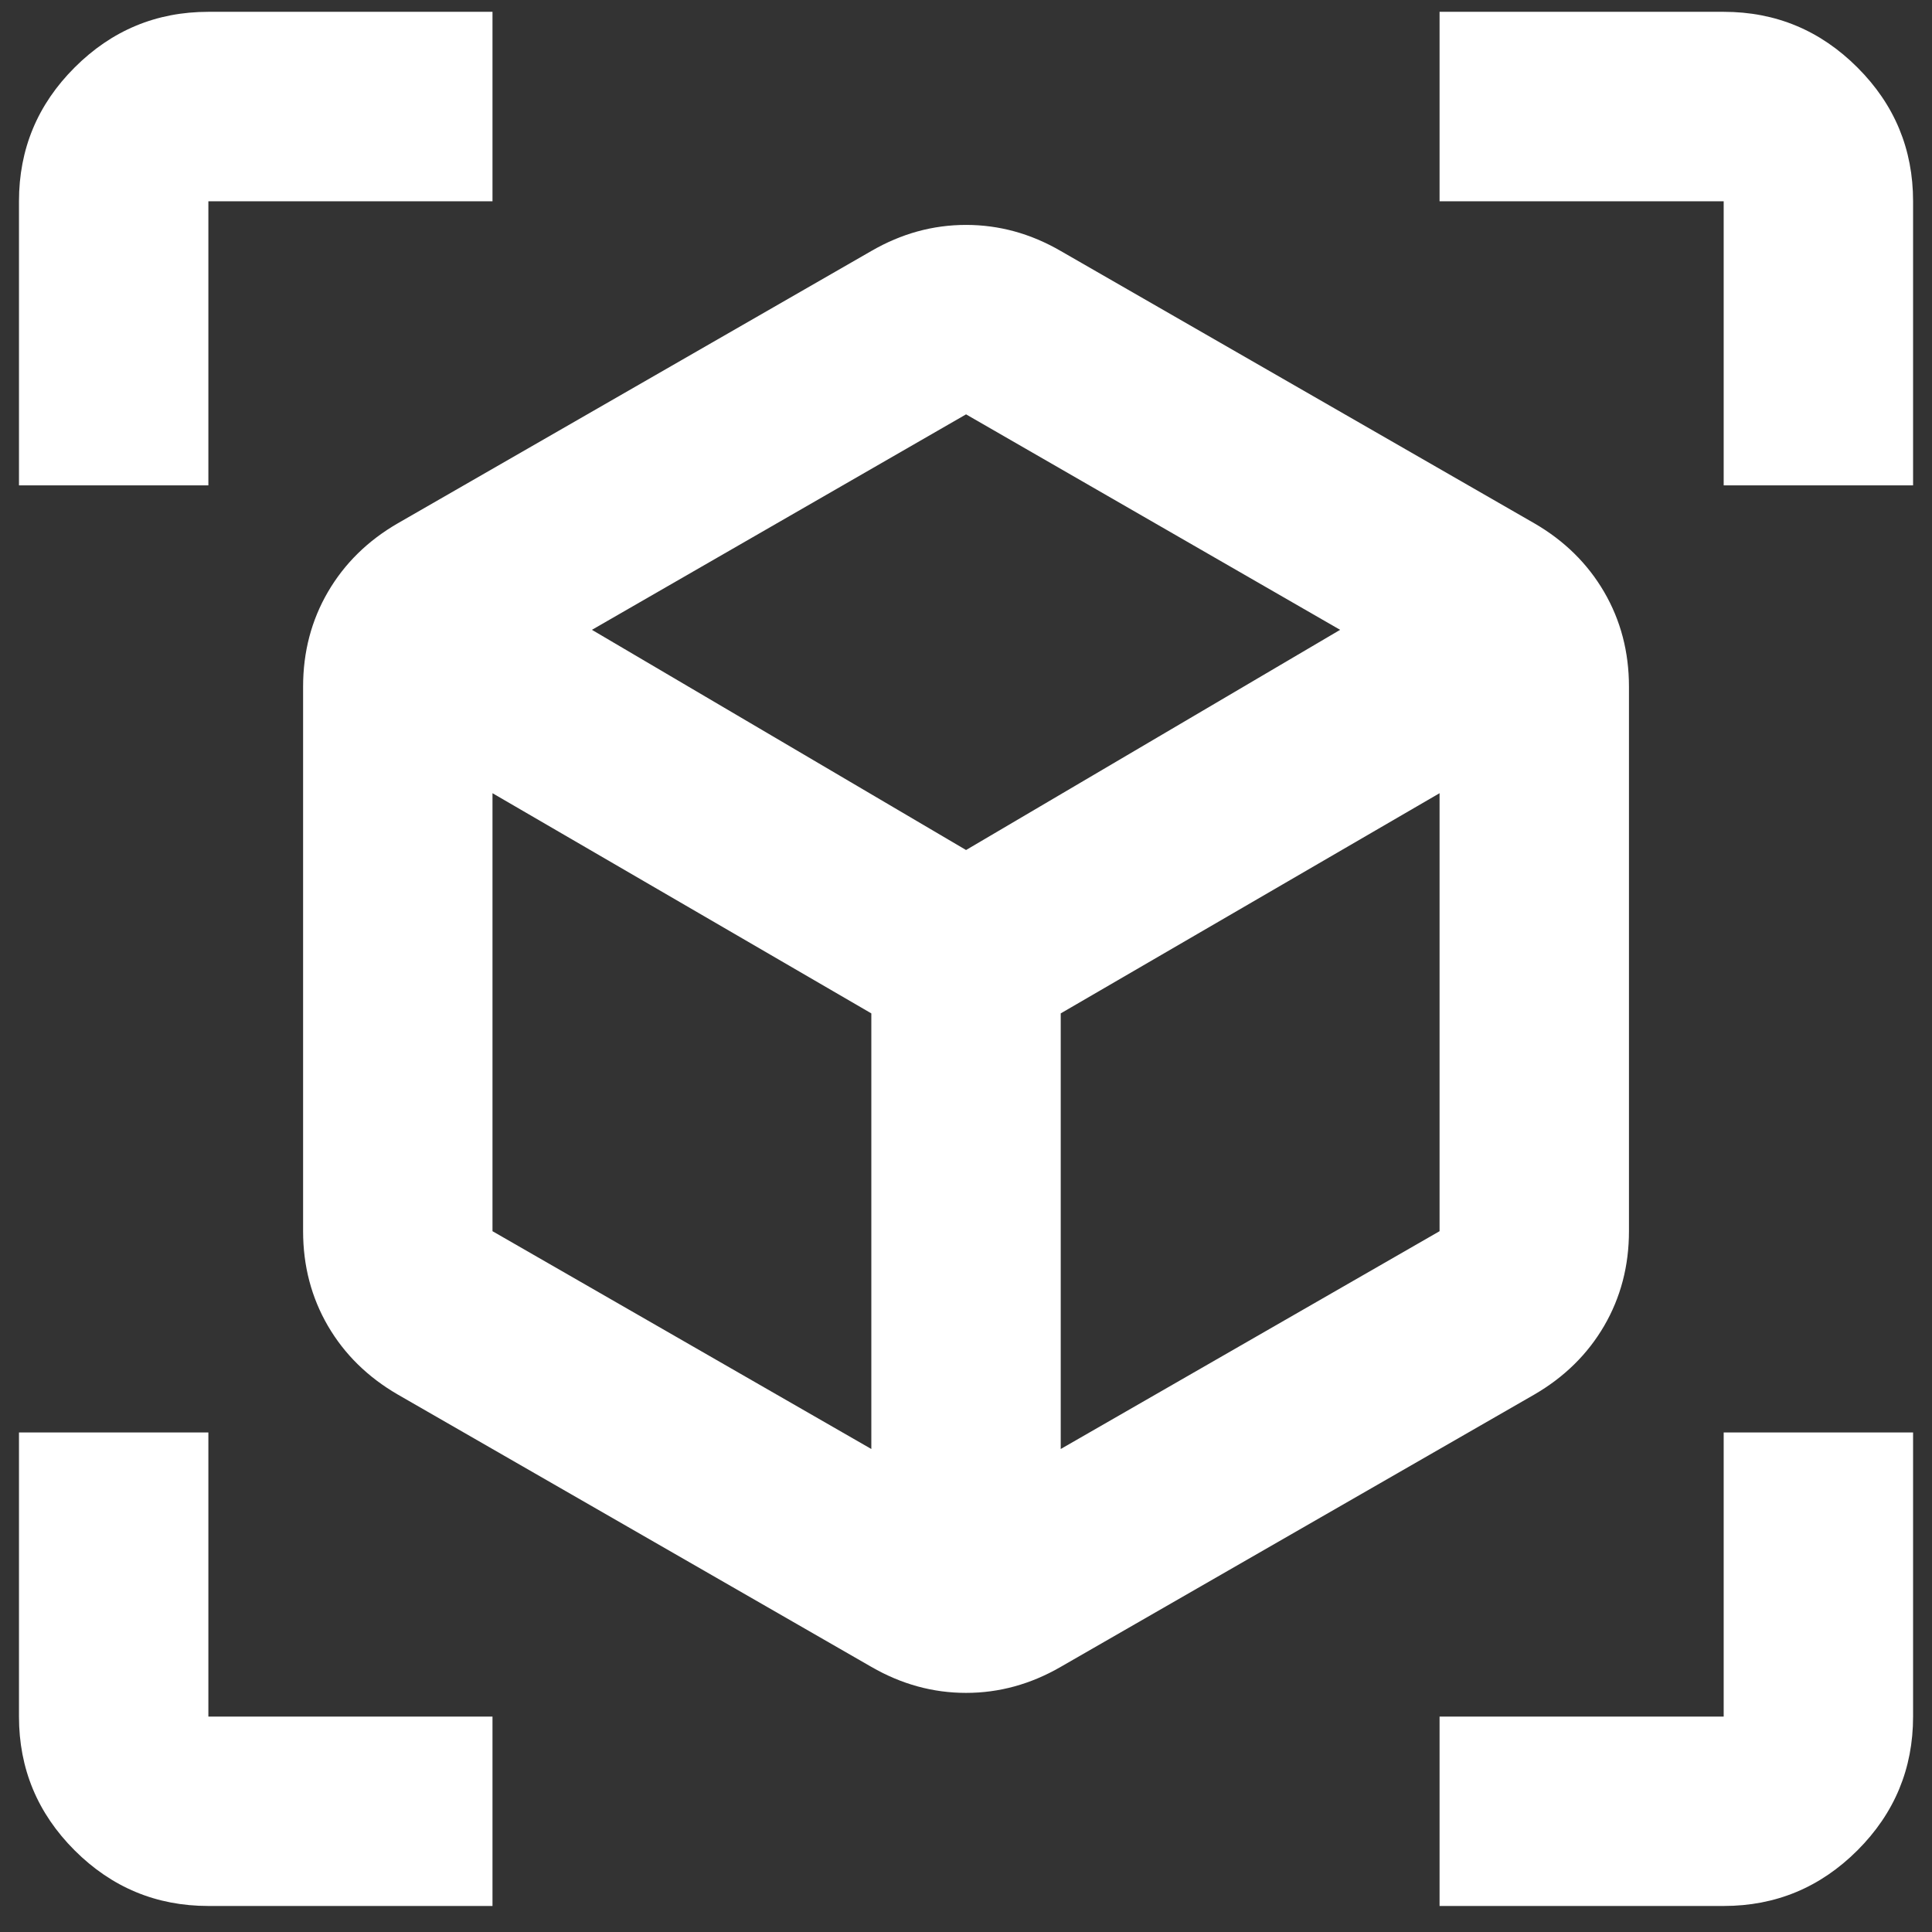 <svg width="34" height="34" viewBox="0 0 34 34" fill="none" xmlns="http://www.w3.org/2000/svg">
<rect x="0" y="0" width="34" height="34" fill="#333333" stroke="none"/>
<path d="M15.334 29.334L7.001 24.542C6.473 24.236 6.063 23.834 5.771 23.334C5.48 22.834 5.334 22.278 5.334 21.667V12.084C5.334 11.472 5.48 10.917 5.771 10.417C6.063 9.917 6.473 9.514 7.001 9.209L15.334 4.417C15.862 4.111 16.417 3.958 17.001 3.958C17.584 3.958 18.14 4.111 18.667 4.417L27.001 9.209C27.528 9.514 27.938 9.917 28.23 10.417C28.521 10.917 28.667 11.472 28.667 12.084V21.667C28.667 22.278 28.521 22.834 28.23 23.334C27.938 23.834 27.528 24.236 27.001 24.542L18.667 29.334C18.14 29.639 17.584 29.792 17.001 29.792C16.417 29.792 15.862 29.639 15.334 29.334ZM15.334 25.5V17.834L8.667 13.959V21.667L15.334 25.5ZM18.667 25.5L25.334 21.667V13.959L18.667 17.834V25.5ZM0.334 8.542V3.542C0.334 2.625 0.66 1.84 1.313 1.188C1.966 0.535 2.751 0.208 3.667 0.208H8.667V3.542H3.667V8.542H0.334ZM8.667 33.542H3.667C2.751 33.542 1.966 33.215 1.313 32.563C0.66 31.91 0.334 31.125 0.334 30.209V25.209H3.667V30.209H8.667V33.542ZM25.334 33.542V30.209H30.334V25.209H33.667V30.209C33.667 31.125 33.341 31.91 32.688 32.563C32.035 33.215 31.251 33.542 30.334 33.542H25.334ZM30.334 8.542V3.542H25.334V0.208H30.334C31.251 0.208 32.035 0.535 32.688 1.188C33.341 1.84 33.667 2.625 33.667 3.542V8.542H30.334ZM17.001 14.959L23.584 11.084L17.001 7.292L10.417 11.084L17.001 14.959Z" fill="white"/>
</svg>
